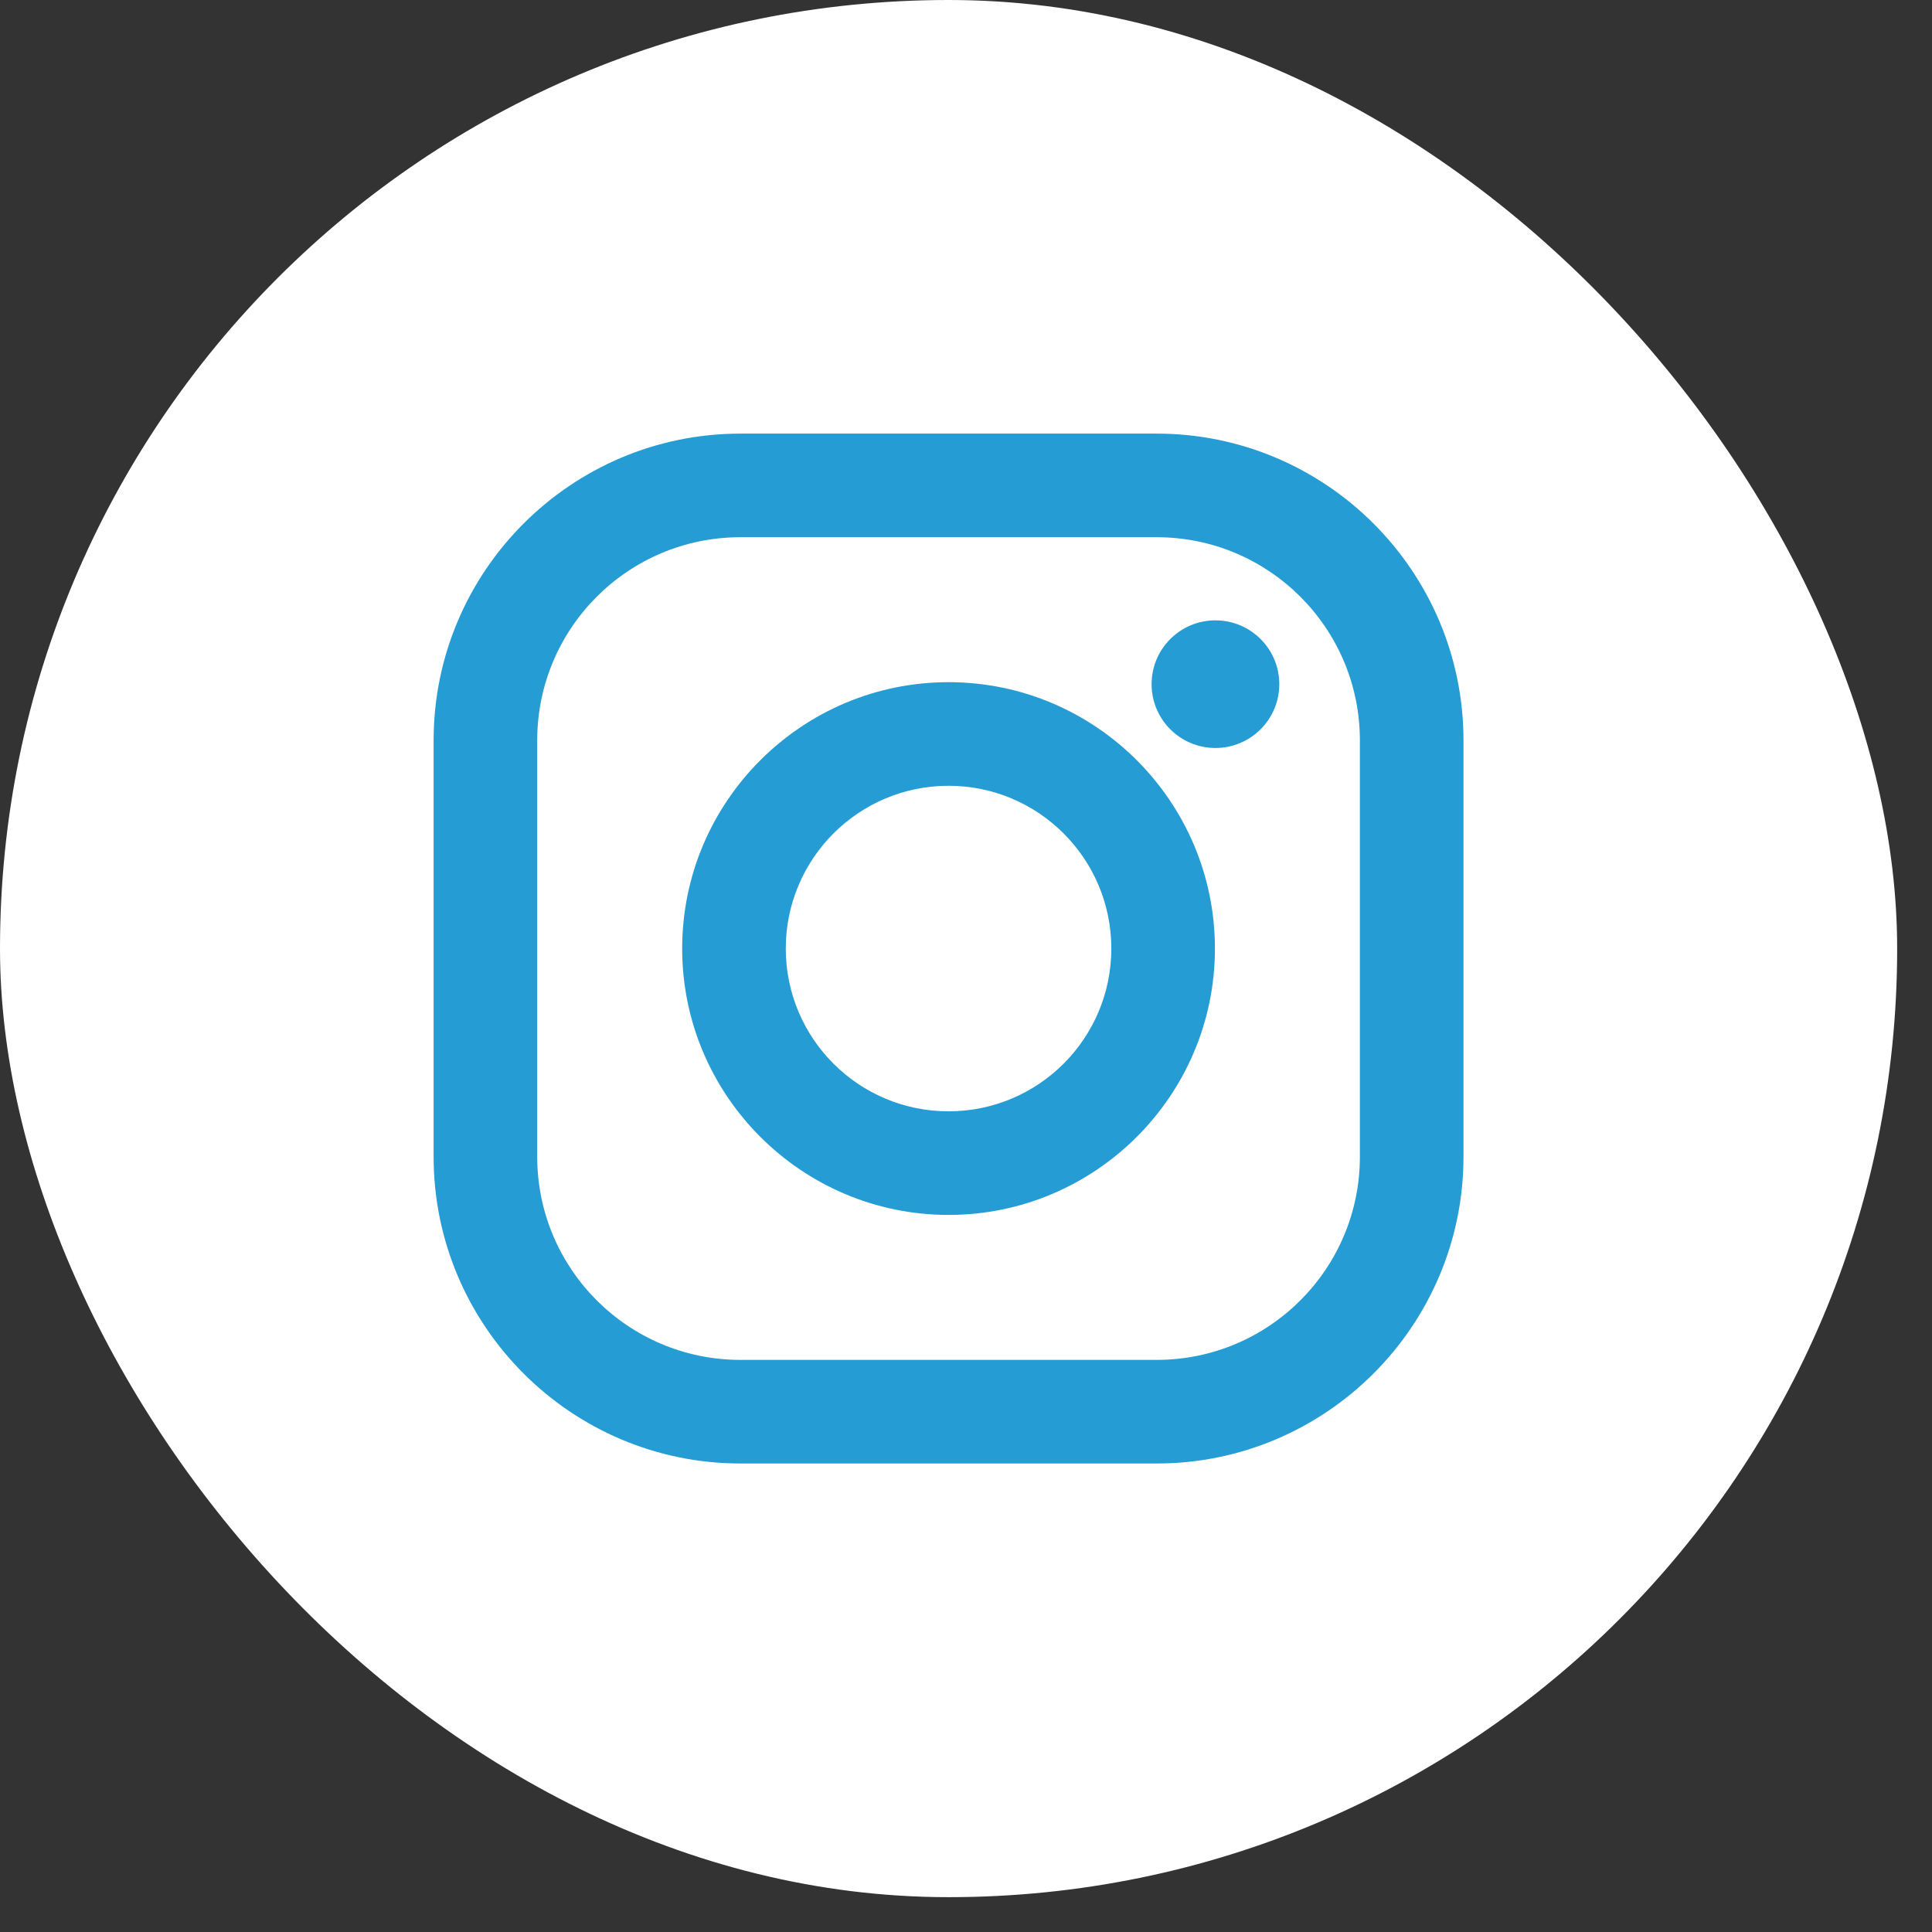 <?xml version="1.0" encoding="UTF-8"?> <svg xmlns="http://www.w3.org/2000/svg" width="32" height="32" viewBox="0 0 32 32" fill="none"><rect x="0" y="0" width="32" height="32" fill="#333333" stroke="none"/> <rect width="31.423" height="31.423" rx="15.711" fill="white"></rect> <path d="M19.158 7.182H12.264C9.462 7.182 7.182 9.461 7.182 12.264V19.158C7.182 21.96 9.462 24.24 12.264 24.24H19.158C21.96 24.24 24.24 21.96 24.24 19.158V12.264C24.24 9.461 21.96 7.182 19.158 7.182ZM22.524 19.158C22.524 21.017 21.017 22.524 19.158 22.524H12.264C10.405 22.524 8.898 21.017 8.898 19.158V12.264C8.898 10.405 10.405 8.898 12.264 8.898H19.158C21.017 8.898 22.524 10.405 22.524 12.264V19.158Z" fill="#269CD4"></path> <path d="M15.711 11.299C13.278 11.299 11.299 13.278 11.299 15.711C11.299 18.143 13.278 20.123 15.711 20.123C18.144 20.123 20.123 18.144 20.123 15.711C20.123 13.278 18.144 11.299 15.711 11.299ZM15.711 18.407C14.222 18.407 13.015 17.2 13.015 15.711C13.015 14.222 14.222 13.015 15.711 13.015C17.2 13.015 18.407 14.222 18.407 15.711C18.407 17.2 17.2 18.407 15.711 18.407Z" fill="#269CD4"></path> <path d="M20.131 12.389C20.715 12.389 21.189 11.916 21.189 11.332C21.189 10.748 20.715 10.275 20.131 10.275C19.547 10.275 19.074 10.748 19.074 11.332C19.074 11.916 19.547 12.389 20.131 12.389Z" fill="#269CD4"></path> </svg> 
